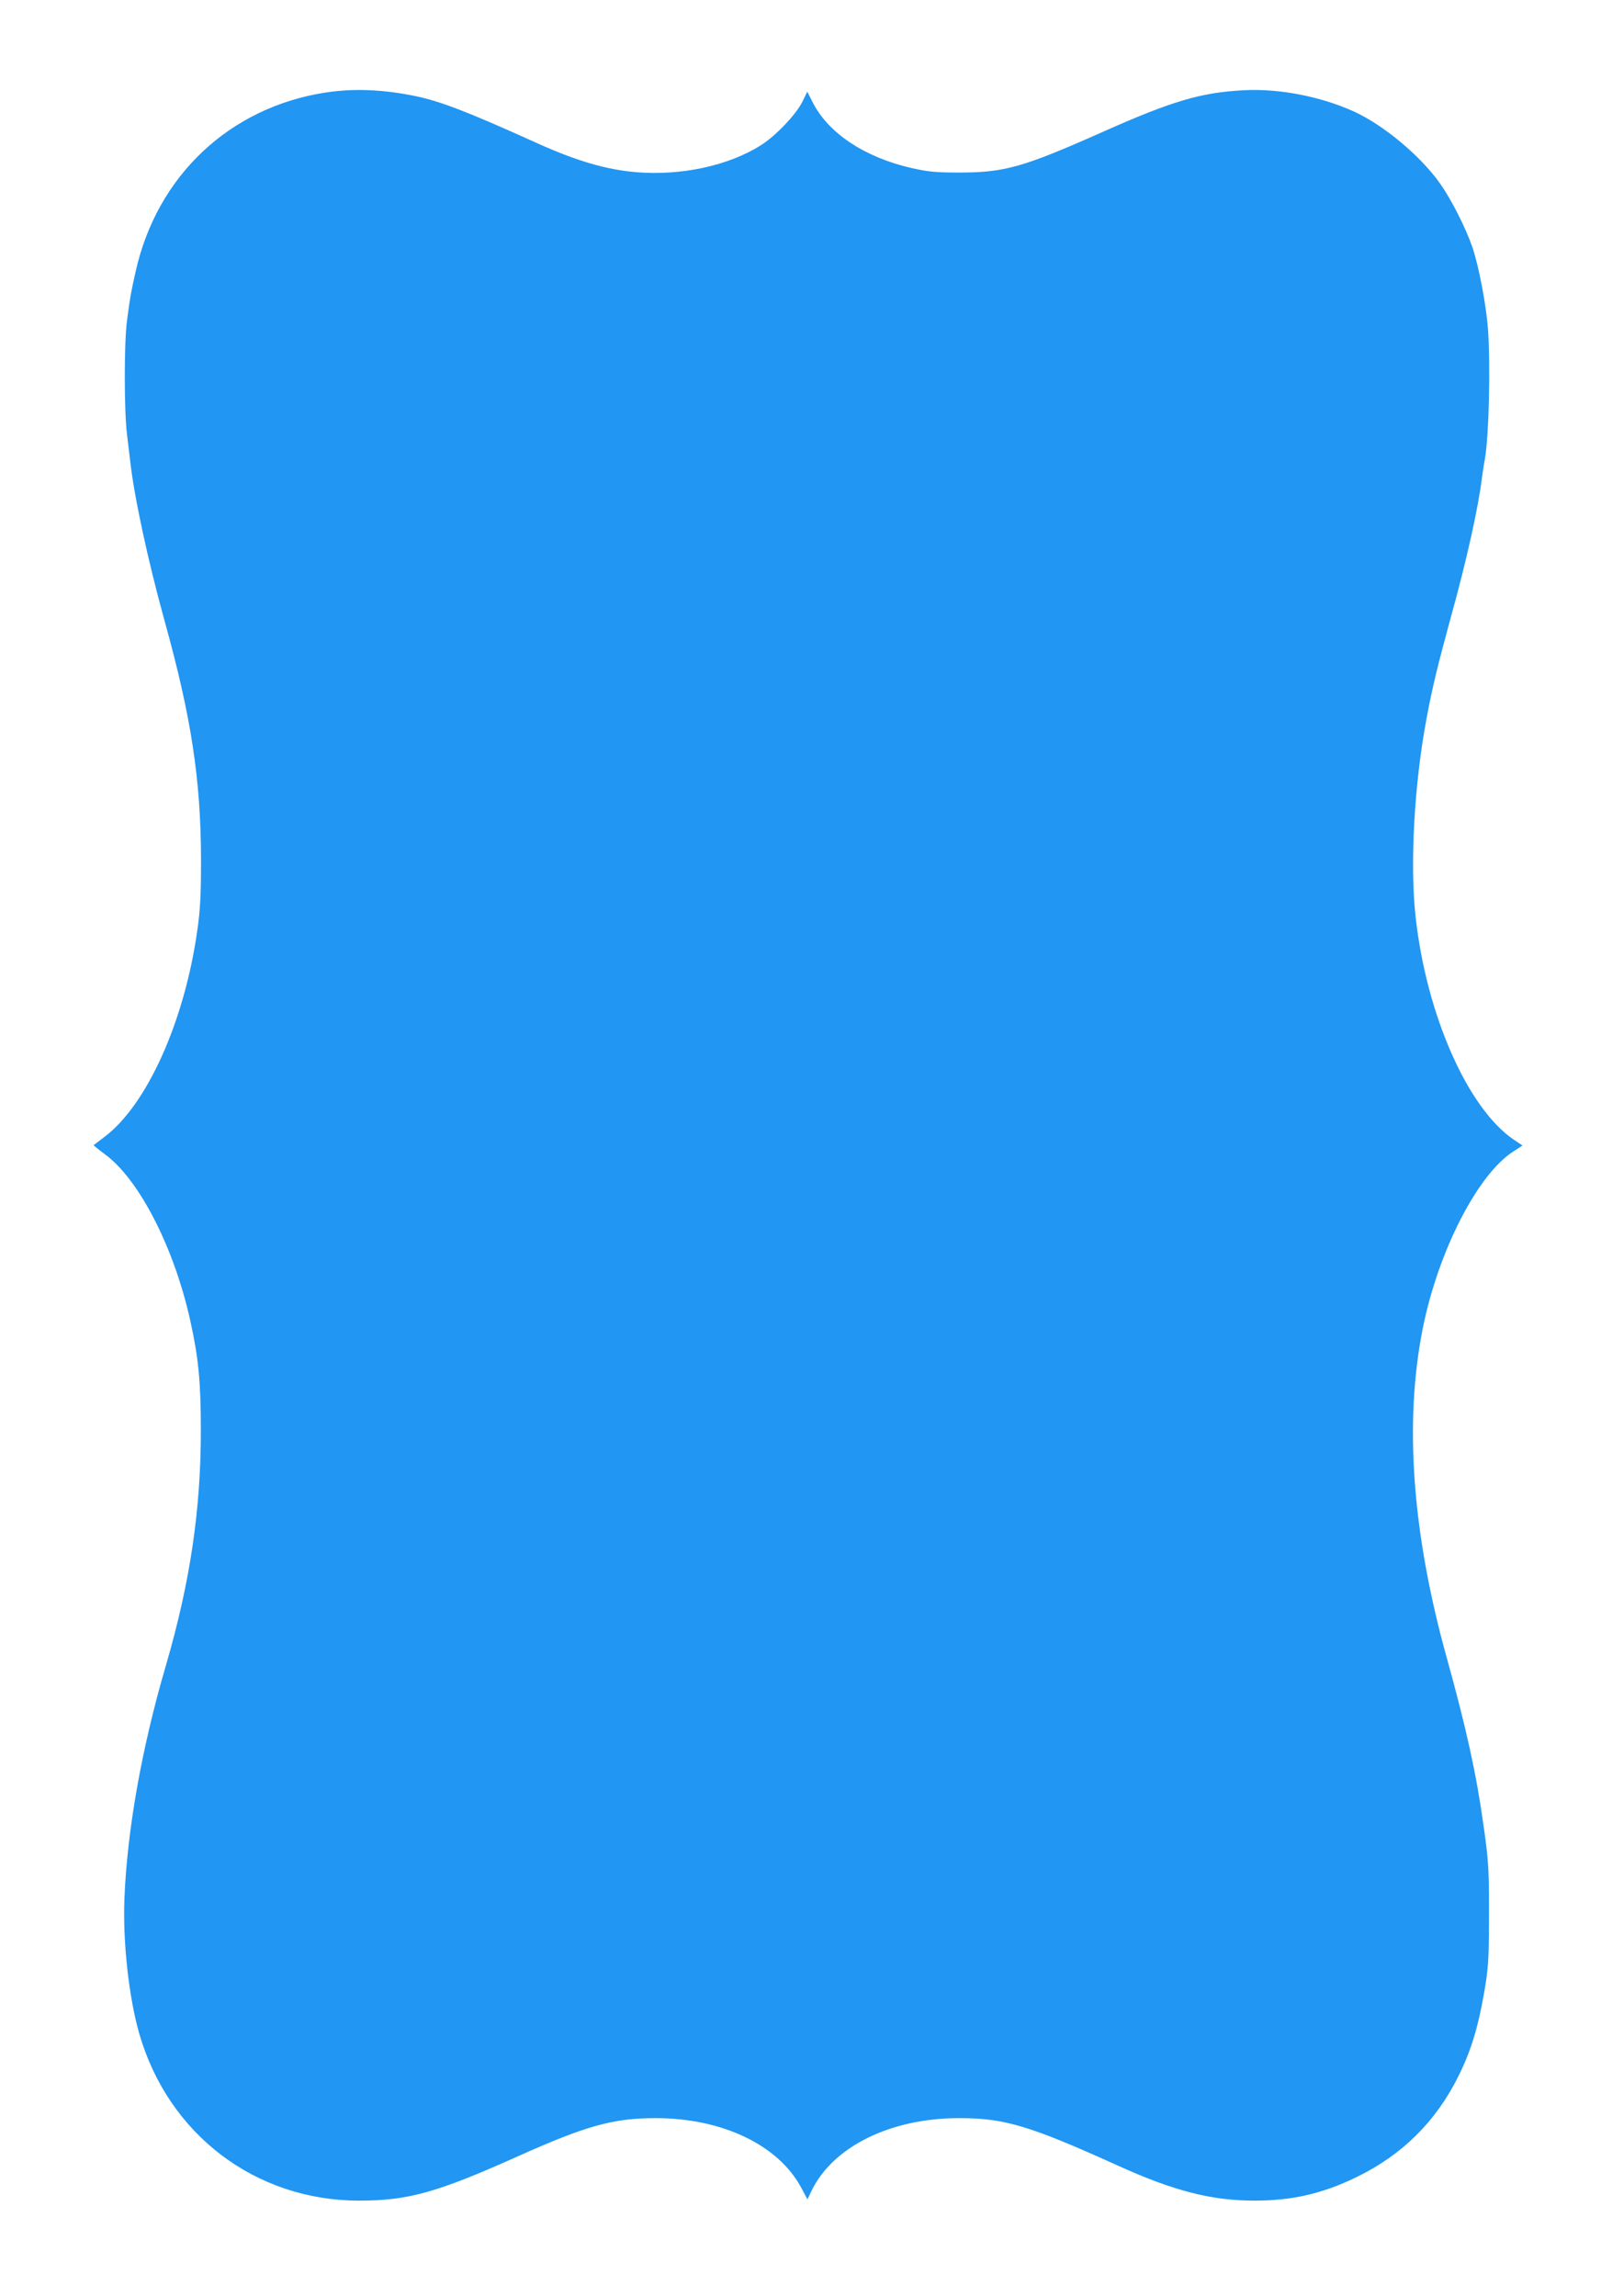 <?xml version="1.0" standalone="no"?>
<!DOCTYPE svg PUBLIC "-//W3C//DTD SVG 20010904//EN"
 "http://www.w3.org/TR/2001/REC-SVG-20010904/DTD/svg10.dtd">
<svg version="1.0" xmlns="http://www.w3.org/2000/svg"
 width="899pt" height="1280pt" viewBox="0 0 899 1280"
 preserveAspectRatio="xMidYMid meet">
<g transform="translate(0,1280) scale(0.1,-0.1)"
fill="#2196f3" stroke="none">
<path d="M1815 12284 c-535 -83 -940 -464 -1059 -1000 -26 -117 -29 -130 -48
-274 -16 -123 -16 -495 0 -630 7 -58 15 -125 18 -150 22 -200 100 -559 190
-885 151 -542 204 -892 205 -1335 0 -205 -4 -283 -21 -400 -72 -509 -283 -975
-520 -1151 -30 -23 -56 -42 -58 -44 -1 -1 27 -24 62 -50 192 -140 387 -521
477 -928 46 -207 59 -341 59 -607 1 -443 -59 -851 -195 -1317 -135 -460 -216
-919 -231 -1298 -10 -241 25 -555 83 -755 162 -561 648 -930 1226 -930 273 0
435 45 887 248 380 170 530 212 766 212 372 0 686 -150 813 -389 l34 -64 22
46 c119 248 441 407 824 407 253 0 391 -41 886 -265 311 -141 522 -195 760
-195 212 0 381 39 570 131 254 123 444 311 569 564 69 139 109 270 142 460 23
130 27 181 28 385 1 298 -1 348 -31 555 -40 287 -95 536 -203 926 -195 699
-240 1319 -135 1844 86 428 305 857 505 985 l51 33 -48 32 c-257 174 -487 694
-548 1240 -33 293 -8 746 61 1110 32 174 63 298 137 570 87 314 152 607 172
774 4 25 10 71 16 101 23 132 32 527 17 730 -10 130 -51 347 -86 450 -38 110
-117 266 -181 357 -109 154 -316 327 -482 402 -184 83 -414 128 -609 118 -240
-12 -400 -59 -787 -231 -447 -199 -551 -228 -803 -228 -130 0 -173 4 -266 25
-263 60 -467 196 -553 369 l-29 57 -27 -56 c-36 -72 -149 -191 -232 -243 -180
-114 -445 -171 -695 -150 -167 14 -334 63 -553 162 -387 175 -538 233 -677
262 -185 38 -346 44 -503 20z"/>
</g>
</svg>
